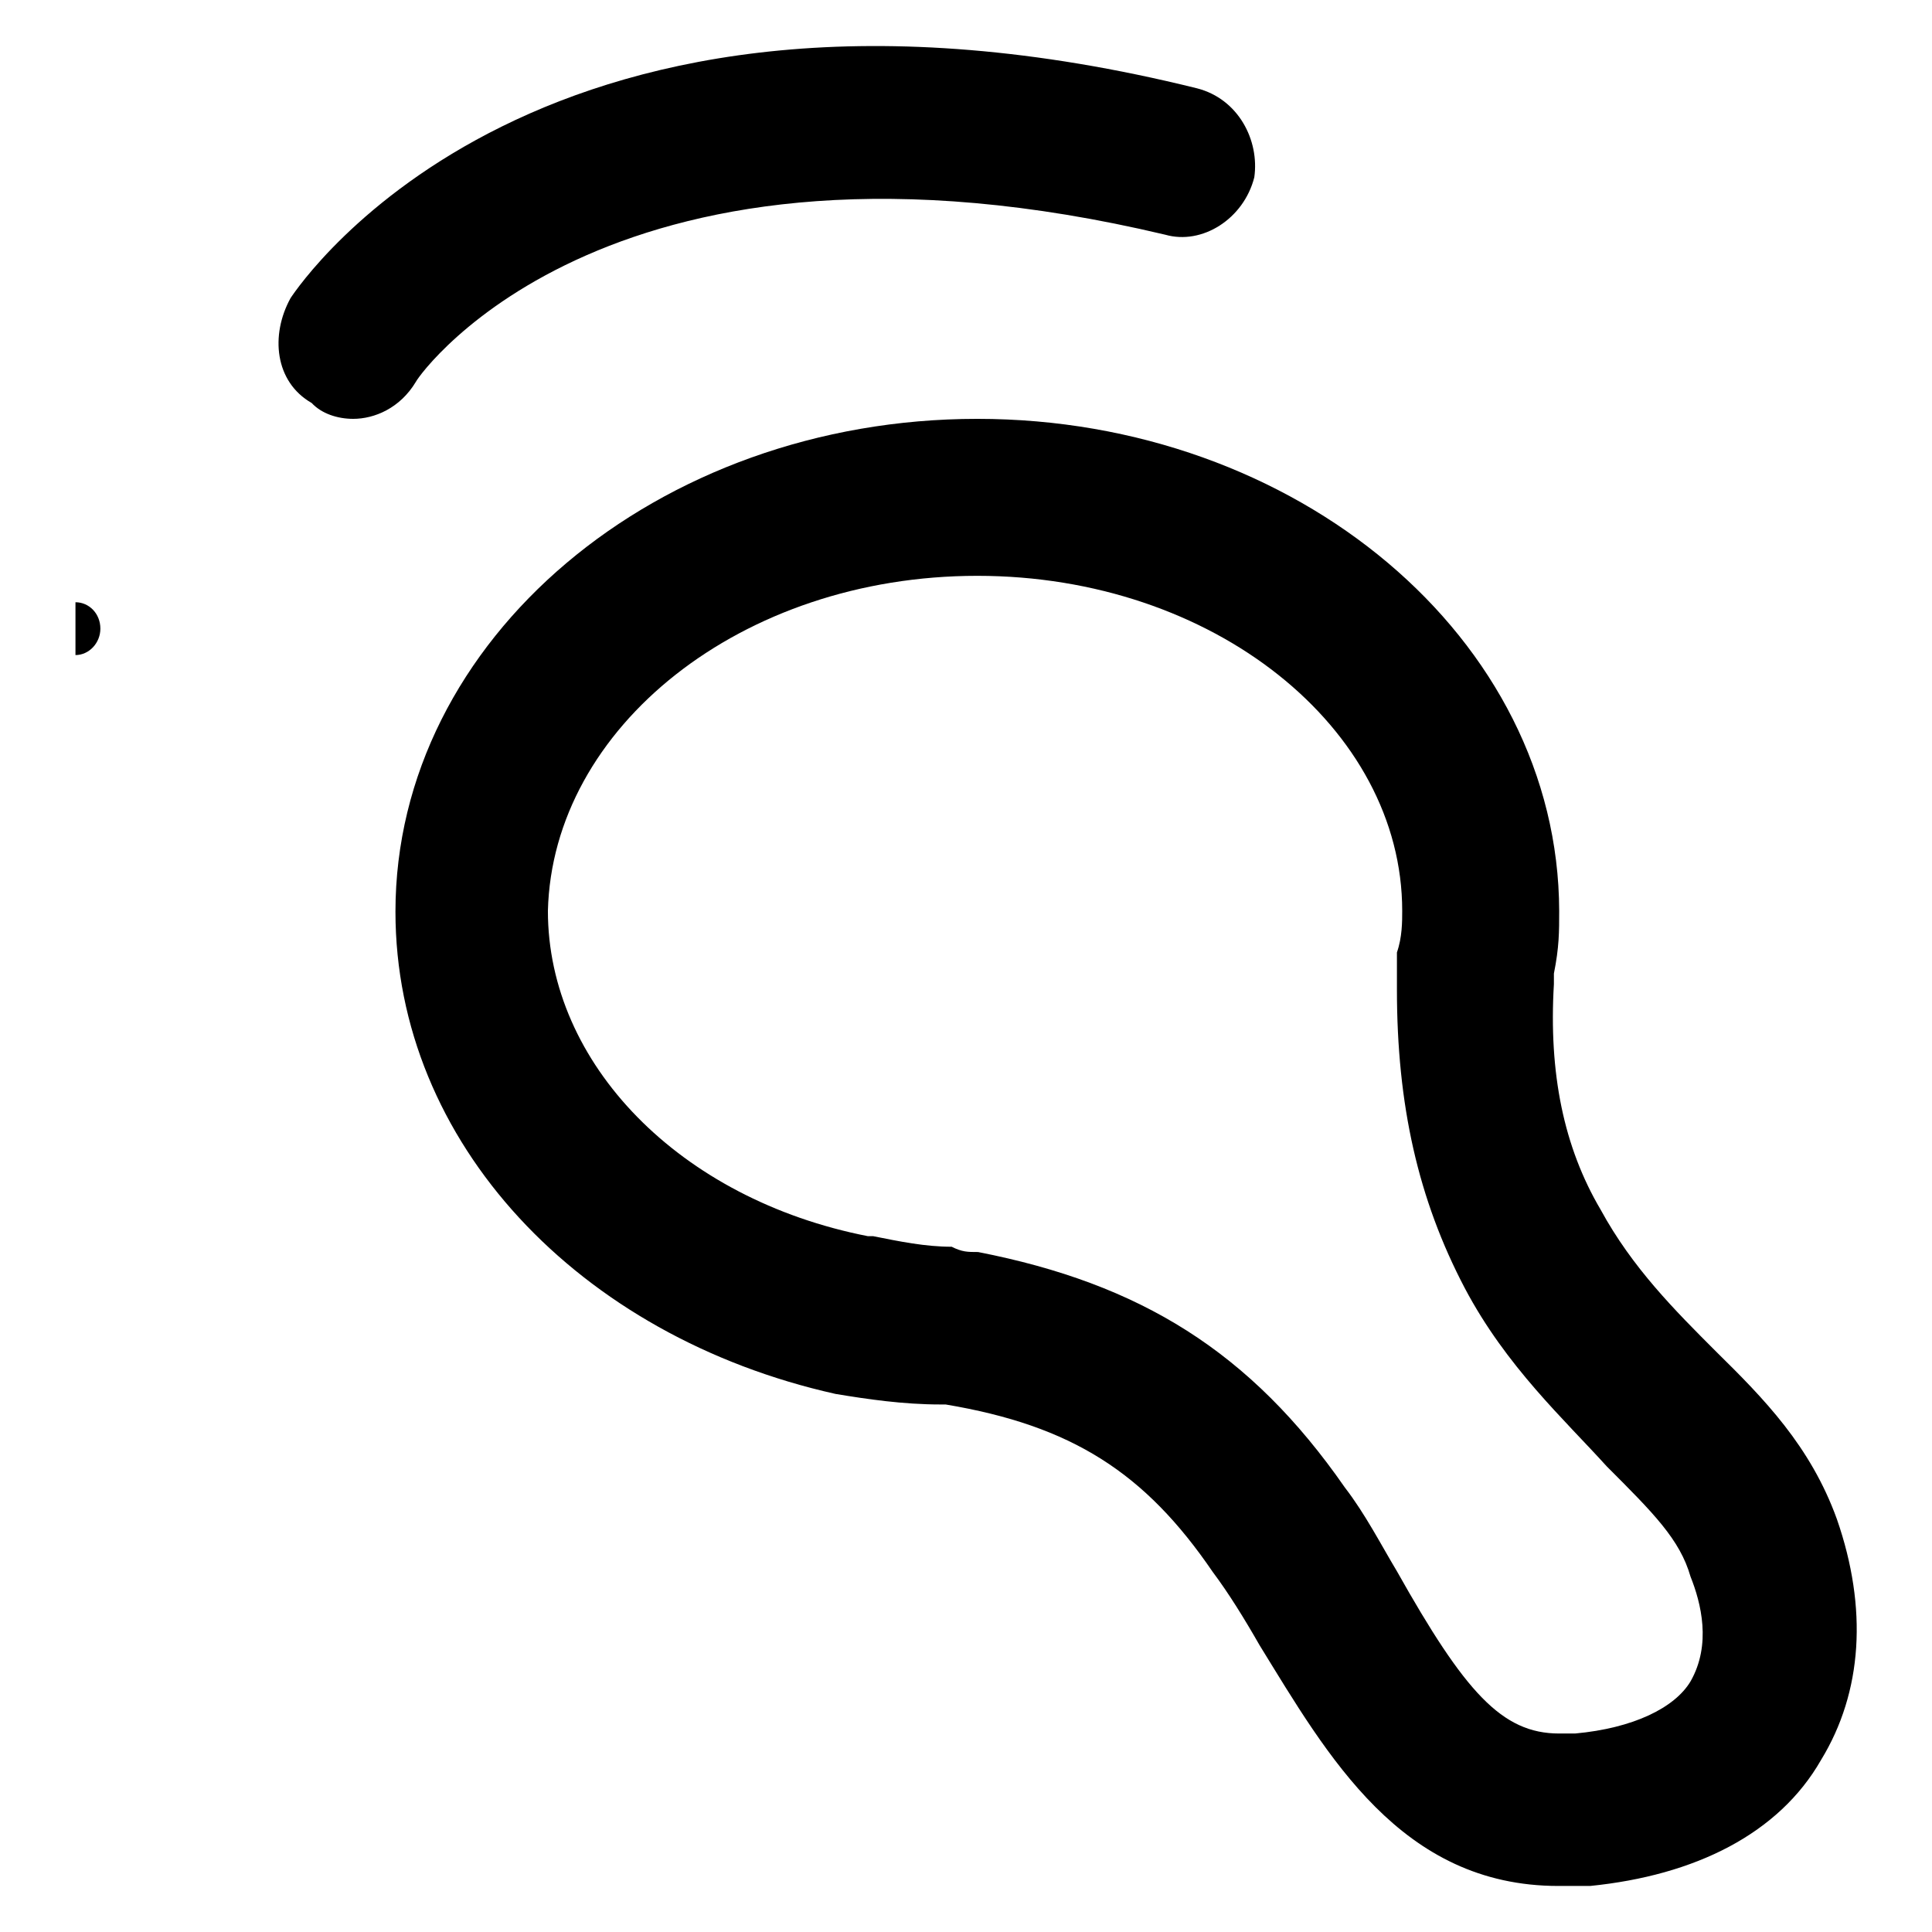 <?xml version="1.0" encoding="utf-8"?>
<!-- Svg Vector Icons : http://www.onlinewebfonts.com/icon -->
<!DOCTYPE svg PUBLIC "-//W3C//DTD SVG 1.1//EN" "http://www.w3.org/Graphics/SVG/1.1/DTD/svg11.dtd">
<svg version="1.1" xmlns="http://www.w3.org/2000/svg" xmlns:xlink="http://www.w3.org/1999/xlink" x="0px" y="0px" viewBox="0 0 256 256" enable-background="new 0 0 256 256" xml:space="preserve">
<g><g><path fill="#000000" d="M10,79.8c1.8,0,3.3,1.5,3.3,3.5c0,1.9-1.5,3.5-3.3,3.5V79.8z"/><path fill="#000000" d="M129.5,76.3c31.3,0,56.3,20.2,56.3,44.4c0,1.4,0,3.5-0.7,5.5c0,1.4,0,3.5,0,4.9c0,15.3,2.8,27.8,9,39.6c5.5,10.4,13.2,17.4,18.8,23.6c6.2,6.2,9.7,9.7,11.1,14.6c1.4,3.5,2.8,9,0,13.9c-2.1,3.5-7.6,6.2-15.3,6.9c-0.7,0-1.4,0-2.1,0c-7.6,0-12.5-5.5-21.5-21.5c-2.1-3.5-4.2-7.6-6.9-11.1c-12.5-18-27.1-27-48.6-31.2c-1.4,0-2.1,0-3.5-0.7c-3.5,0-6.9-0.7-10.4-1.4l0,0h-0.7c-25-4.9-42.4-22.9-42.4-43.1C73.2,96.4,98.2,76.3,129.5,76.3 M129.5,55.5c-42.4,0-77.1,29.2-77.1,65.3c0,30.6,24.3,56.3,58.3,63.9l0,0l0,0c4.2,0.7,9,1.4,13.9,1.4h0.7c16.7,2.8,26.4,9,35.4,22.2c2.1,2.8,4.2,6.2,6.2,9.7c9,14.6,18.7,31.9,39.6,31.9l0,0c1.4,0,2.8,0,4.2,0c13.9-1.4,25-6.9,30.6-16.7c5.5-9,6.2-20.1,2.1-31.9c-3.5-9.7-9.7-16-16-22.2c-5.5-5.5-11.1-11.1-15.3-18.8c-4.9-8.3-6.9-18.1-6.2-29.9c0-0.7,0-0.7,0-1.4c0.7-3.5,0.7-5.5,0.7-8.3C206.5,84.6,171.8,55.5,129.5,55.5L129.5,55.5z"/><path fill="#000000" d="M46.8,55.5c-2.1,0-4.2-0.7-5.5-2.1c-4.9-2.8-5.5-9-2.8-13.9c1.4-2.1,33.3-49.3,120.1-27.8c5.5,1.4,8.3,6.9,7.6,11.8c-1.4,5.5-6.9,9-11.8,7.6C81.5,13.8,55.8,49.2,55.1,50.6C53,54.1,49.6,55.5,46.8,55.5z"/></g></g>
</svg>